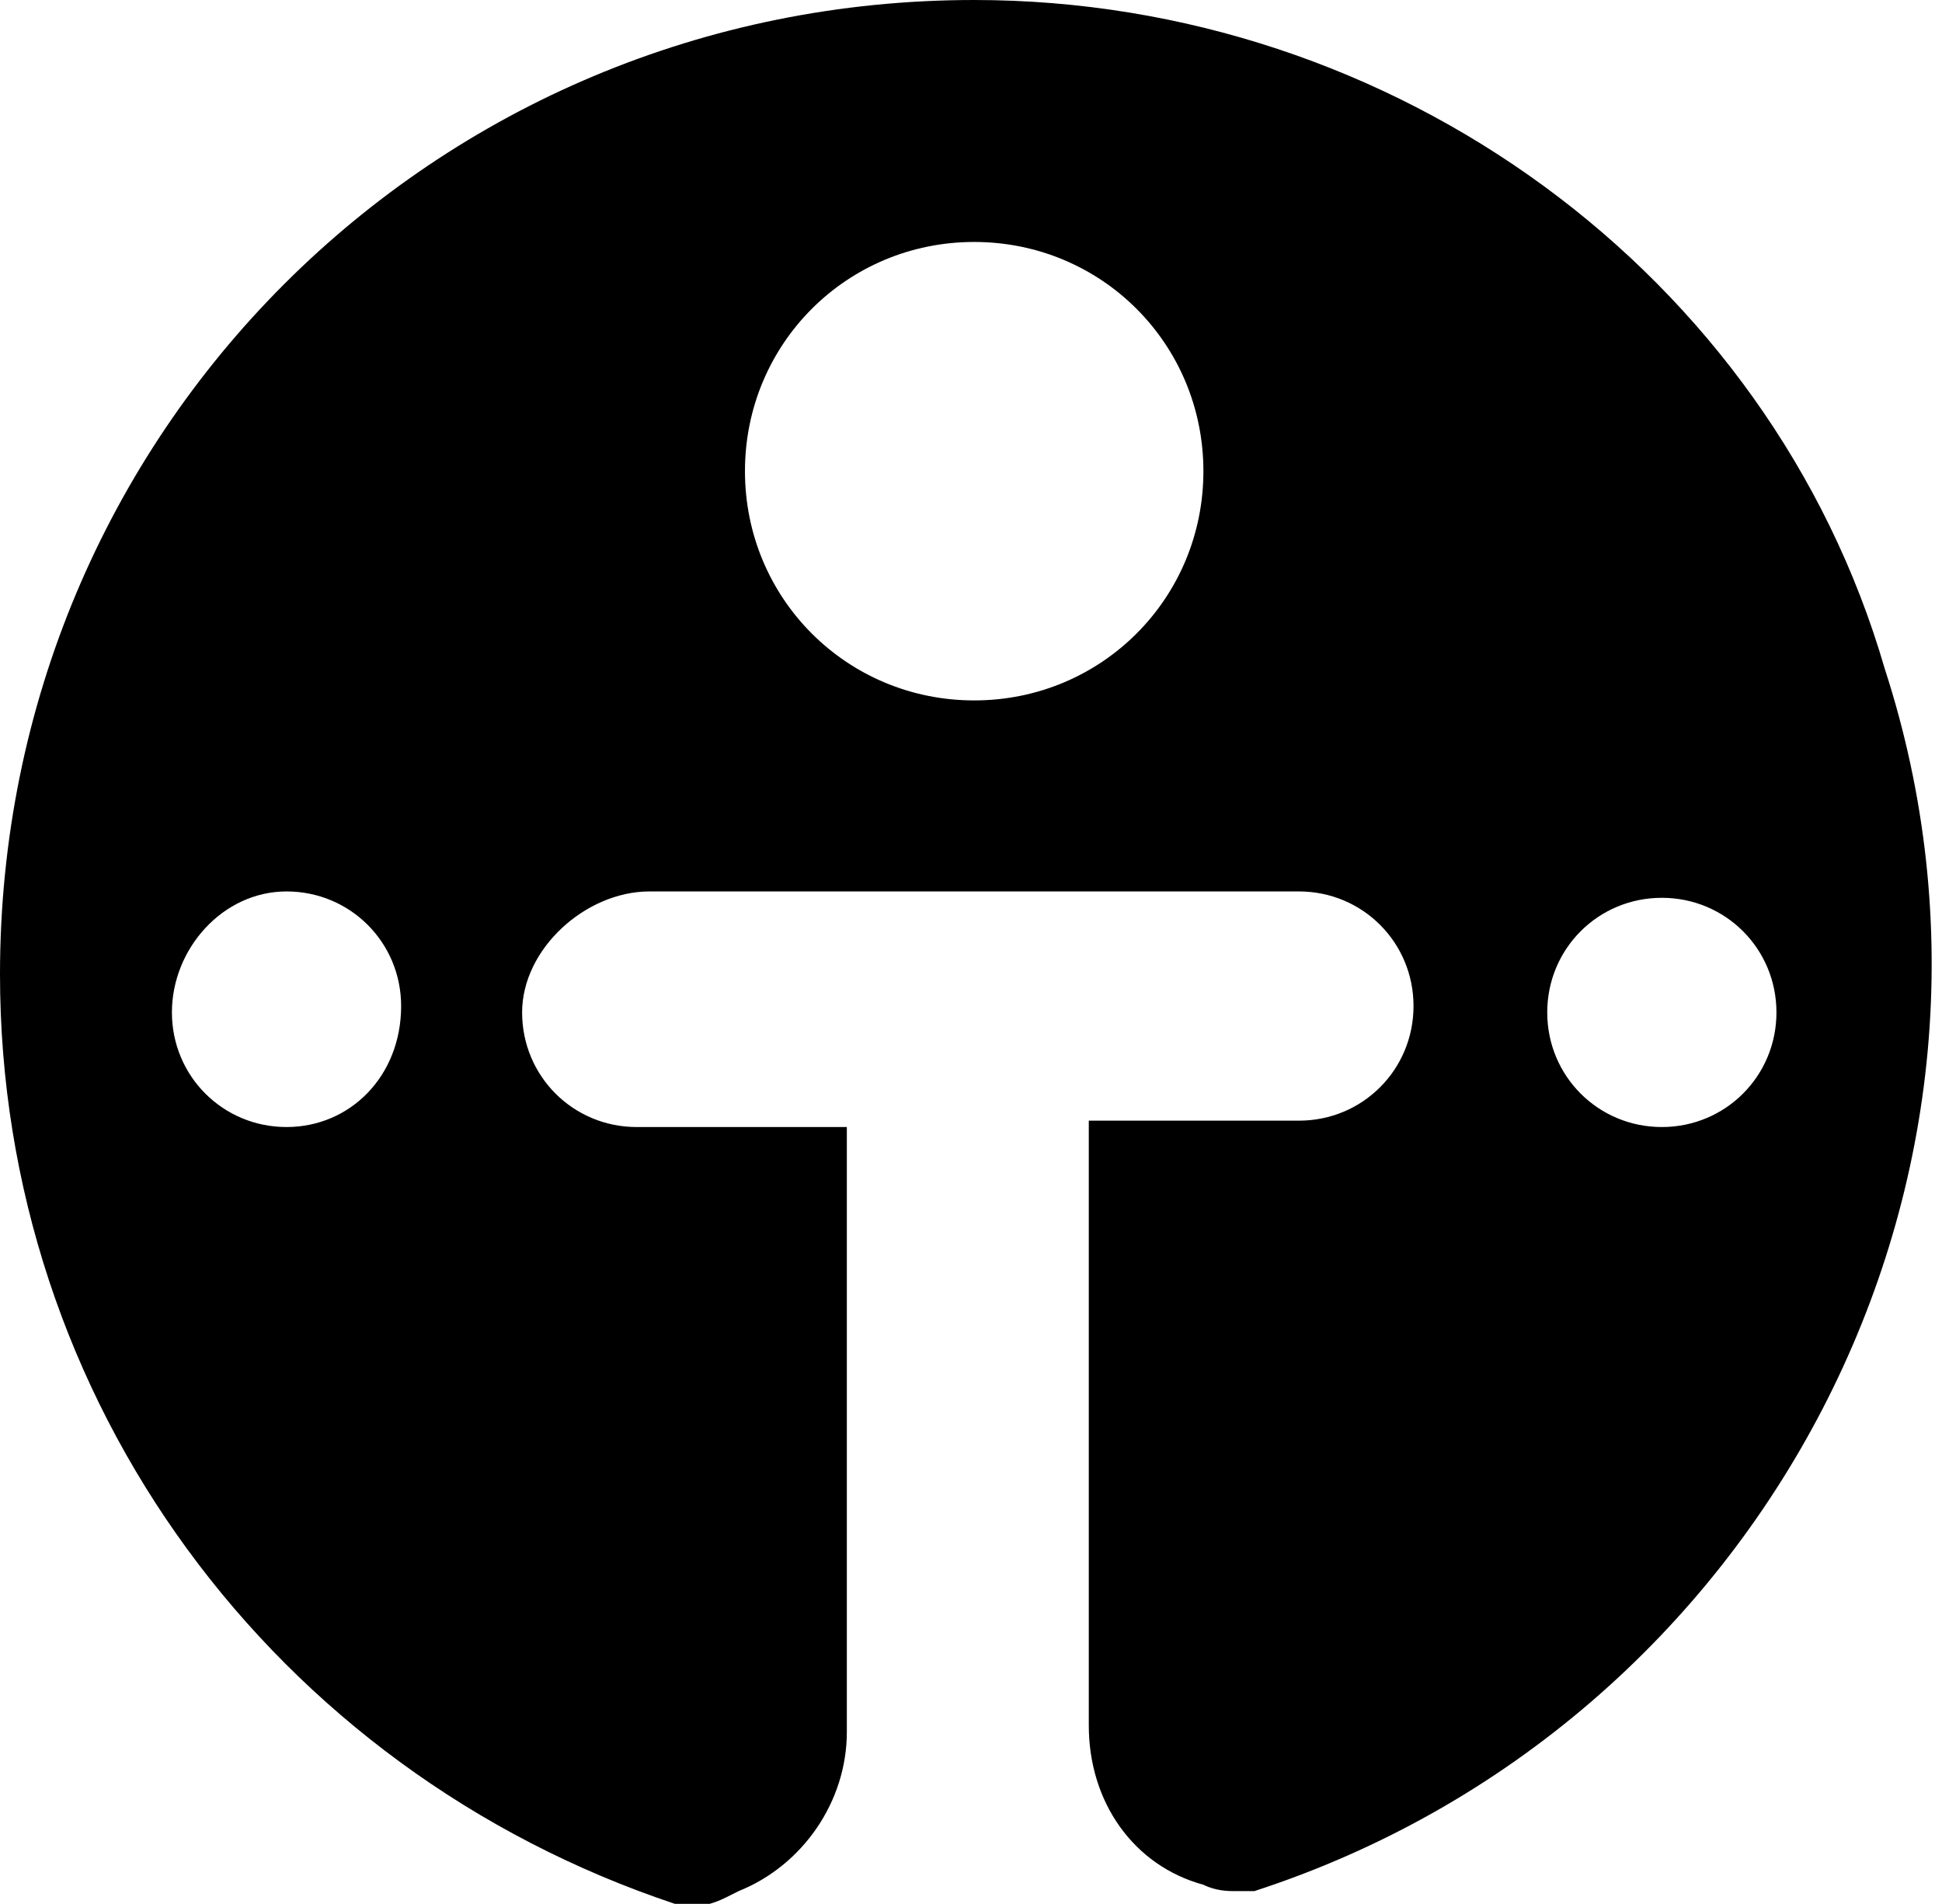 <?xml version="1.0" encoding="utf-8"?>
<!-- Generator: Adobe Illustrator 24.3.0, SVG Export Plug-In . SVG Version: 6.00 Build 0)  -->
<svg version="1.1" id="Calque_1" xmlns="http://www.w3.org/2000/svg" xmlns:xlink="http://www.w3.org/1999/xlink" x="0px" y="0px"
	 viewBox="0 0 30.5 29.9" style="enable-background:new 0 0 30.5 29.9;" xml:space="preserve">
<g id="Calque_2_1_">
	<g id="Calque_1-2">
		<path d="M15.3,0C6.8,0,0,6.8,0,15.3c0,6.7,4.3,12.5,10.6,14.6c0.3,0.1,0.6,0,0.8-0.1l0.2-0.1h0c1-0.4,1.7-1.4,1.7-2.5v-9.5h-3.3
			c-1,0-1.8-0.8-1.8-1.8S9.2,14,10.2,14l0,0h10.2c1,0,1.8,0.8,1.8,1.8s-0.8,1.8-1.8,1.8h-3.3v9.5c0,1.2,0.7,2.2,1.8,2.5l0,0l0,0h0
			c0.2,0.1,0.4,0.1,0.5,0.1c0.1,0,0.2,0,0.3,0c8-2.6,12.5-11.2,9.9-19.2C27.8,4.3,21.9,0,15.3,0z M4.5,17.7c-1,0-1.8-0.8-1.8-1.8
			S3.5,14,4.5,14c1,0,1.8,0.8,1.8,1.8c0,0,0,0,0,0C6.3,16.9,5.5,17.7,4.5,17.7z M15.3,11c-2,0-3.6-1.6-3.6-3.6s1.6-3.6,3.6-3.6
			c2,0,3.6,1.6,3.6,3.6c0,0,0,0,0,0C18.9,9.4,17.3,11,15.3,11z M26.1,17.7c-1,0-1.8-0.8-1.8-1.8s0.8-1.8,1.8-1.8s1.8,0.8,1.8,1.8
			c0,0,0,0,0,0C27.9,16.9,27.1,17.7,26.1,17.7L26.1,17.7z"/>
	</g>
</g>
</svg>
